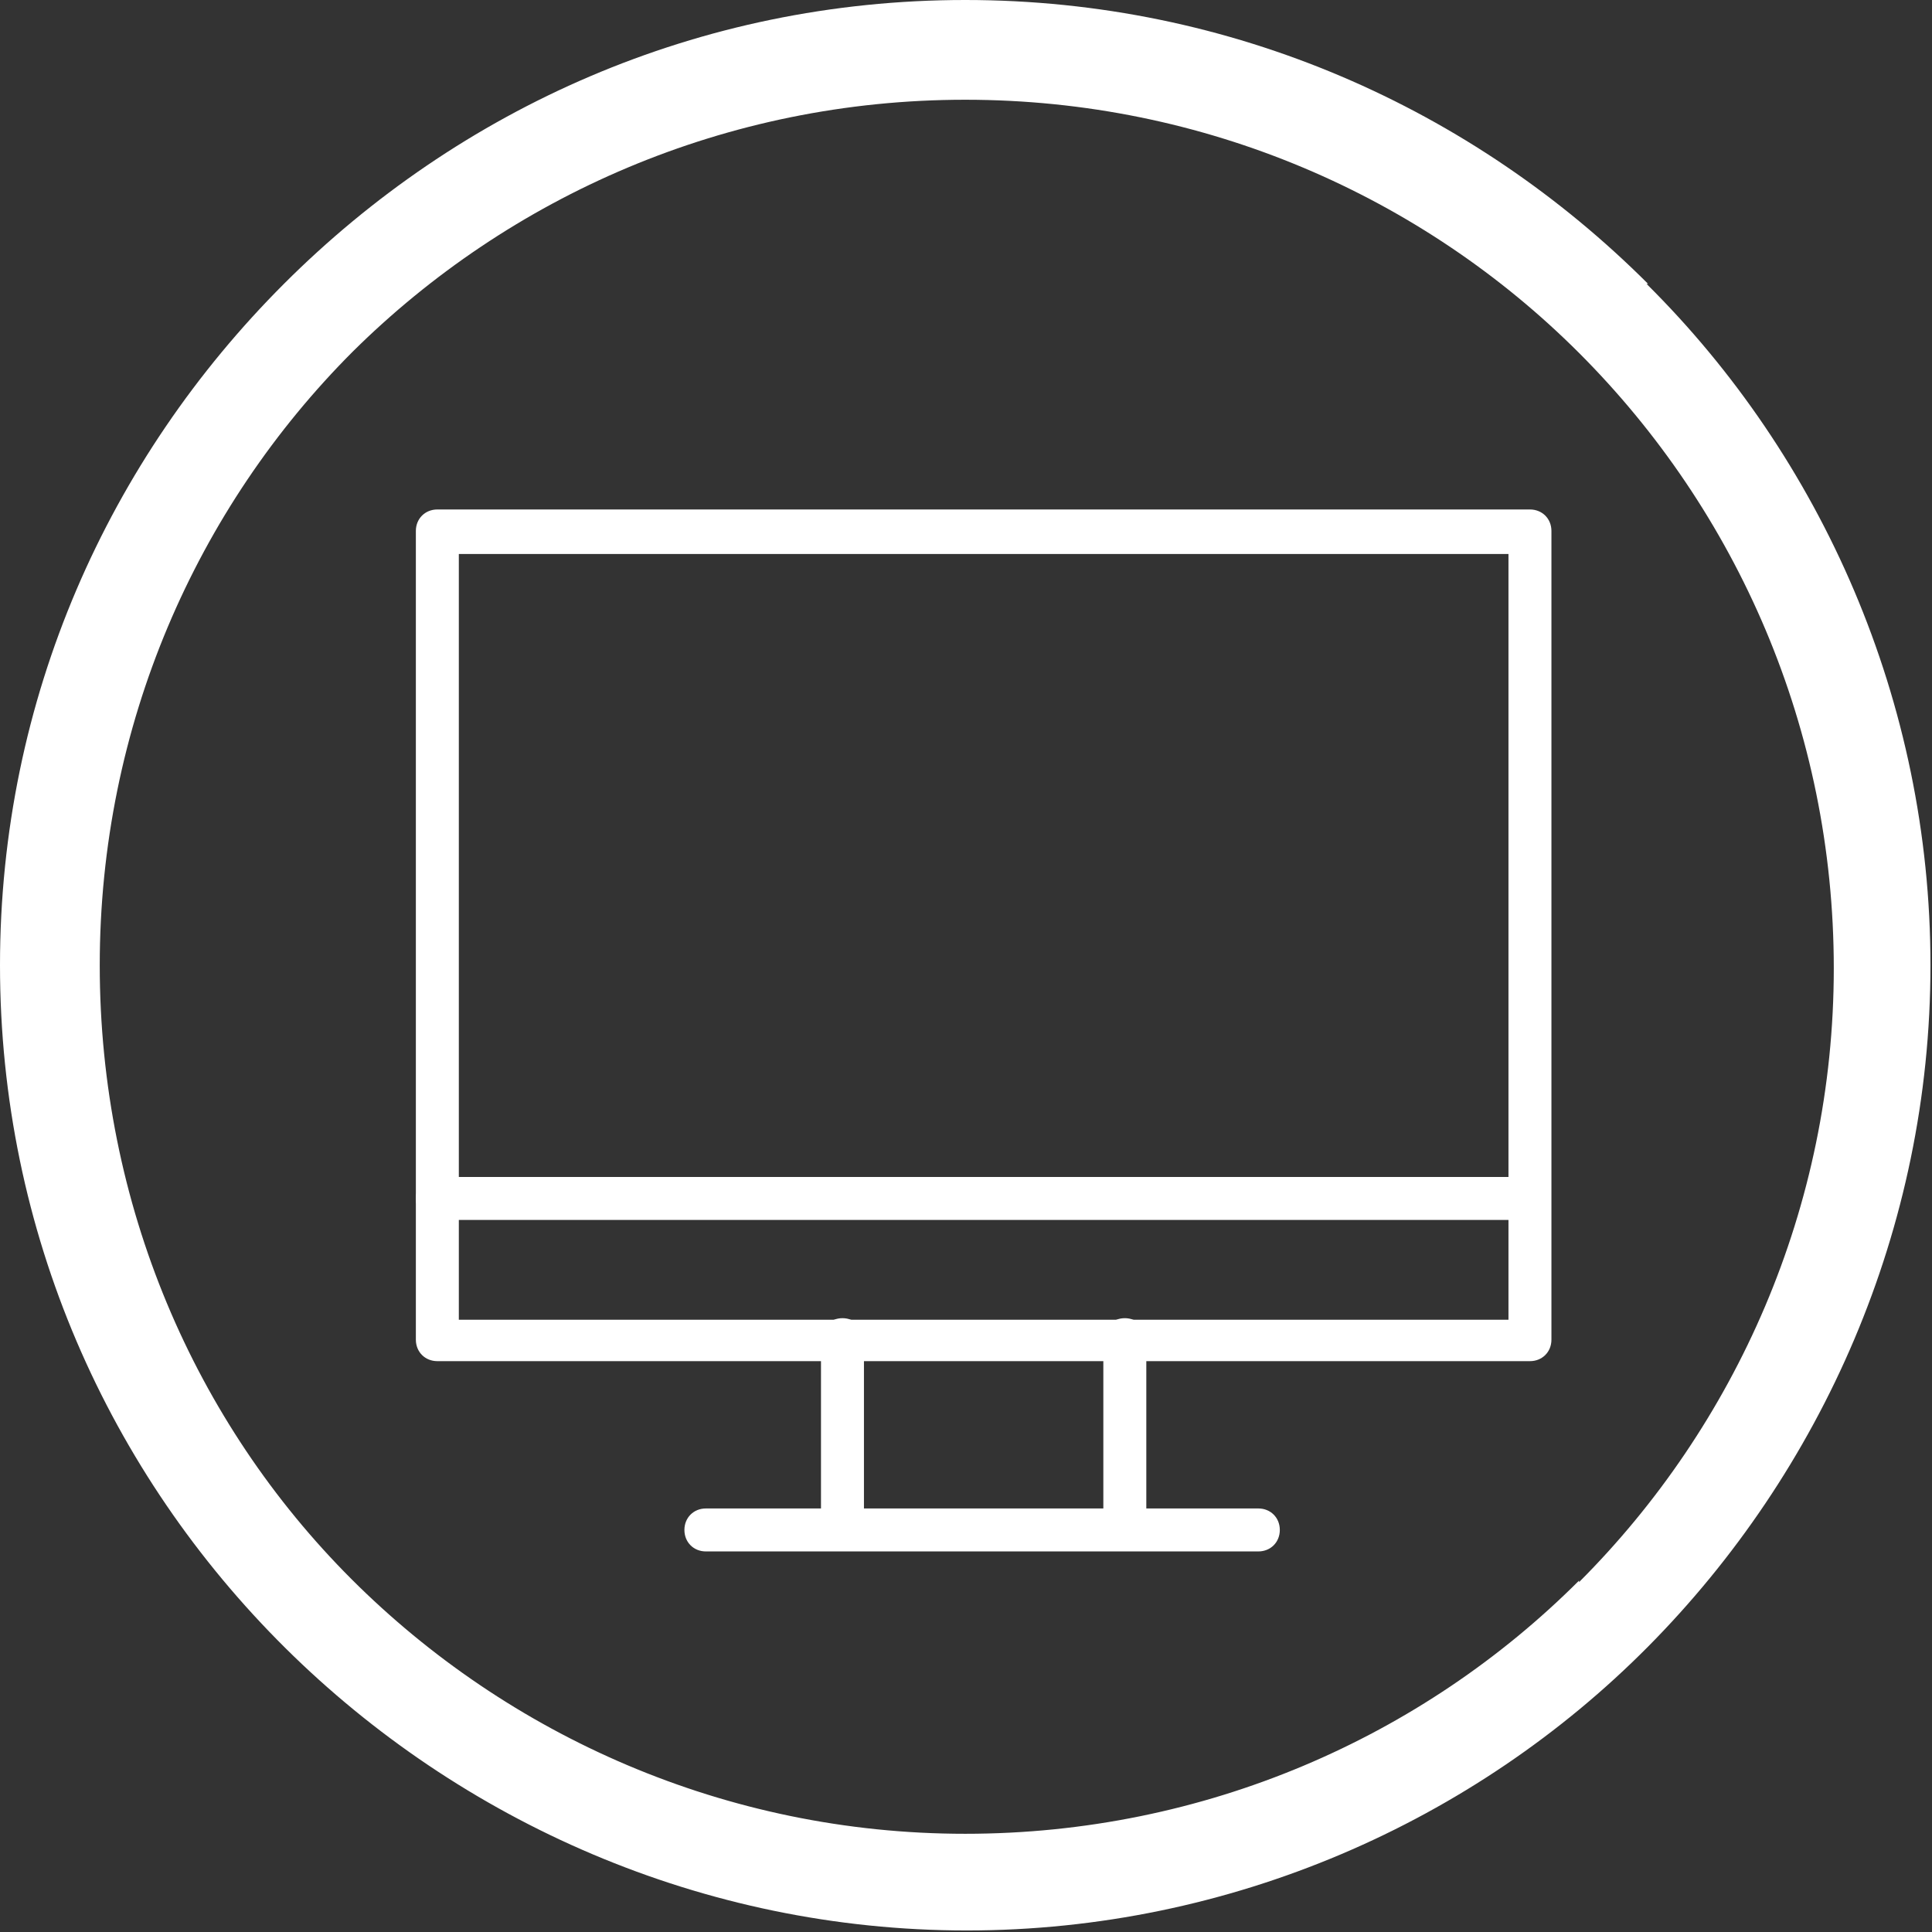 <?xml version="1.0" encoding="UTF-8"?>
<svg id="Réteg_1" xmlns="http://www.w3.org/2000/svg" width="44.4mm" height="44.4mm" xmlns:xodm="http://www.corel.com/coreldraw/odm/2003" version="1.1" viewBox="0 0 125.9 125.9">
  <rect x="0" y="0" width="125.9" height="125.9" fill="#333333" stroke="none"/>
  <!-- Generator: Adobe Illustrator 29.5.1, SVG Export Plug-In . SVG Version: 2.1.0 Build 141)  -->
  <defs>
    <style>
      .st0 {
        fill: #d1a48f;
      }

      .st1 {
        fill: #fff;
      }

      .st2 {
        display: none;
      }
    </style>
  </defs>
  <g id="Réteg_11" data-name="Réteg_1">
    <g id="Réteg_11">
      <g id="Layer_x5F_1">
        <path class="st1" d="M107.4,18.5C96,7.1,80.3,0,62.9,0S29.9,7.1,18.5,18.5C7.1,29.9,0,45.5,0,62.9s7.1,33.1,18.6,44.5c11.4,11.3,27.2,18.4,44.4,18.4s33.1-7.1,44.4-18.5c11.3-11.4,18.4-27.2,18.4-44.4s-7.1-33.1-18.5-44.4ZM102.9,103c-10.2,10.2-24.4,16.5-40,16.5s-29.8-6.4-40-16.6S6.5,78.5,6.5,62.9s6.3-29.8,16.5-40C33.2,12.8,47.3,6.5,62.9,6.5s29.8,6.3,40,16.5h0c10.3,10.3,16.6,24.5,16.6,40.1s-6.4,29.8-16.6,40Z"/>
      </g>
    </g>
  </g>
  <g id="Réteg_2" class="st2">
    <g>
      <g>
        <g>
          <path class="st0" d="M42.7,95h-16.1c-.5,0-1-.4-1-1v-35.5c0-.5.4-1,1-1h16.1c.5,0,1,.4,1,1v35.5c0,.5-.4,1-1,1ZM27.6,93h14.1v-33.5h-14.1v33.5Z"/>
          <path class="st0" d="M42.7,95.4h-16.1c-.7,0-1.3-.6-1.3-1.3v-35.5c0-.7.6-1.3,1.3-1.3h16.1c.7,0,1.3.6,1.3,1.3v35.5c0,.7-.6,1.3-1.3,1.3ZM26.6,57.9c-.3,0-.6.3-.6.6v35.5c0,.3.3.6.6.6h16.1c.3,0,.6-.3.6-.6v-35.5c0-.3-.3-.6-.6-.6h-16.1ZM41.7,93.4h-14.1c-.2,0-.4-.2-.4-.4v-33.5c0-.2.2-.4.4-.4h14.1c.2,0,.4.2.4.4v33.5c0,.2-.2.4-.4.4ZM28,92.7h13.4v-32.8h-13.4s0,32.8,0,32.8Z"/>
        </g>
        <g>
          <path class="st0" d="M68.9,95h-16.1c-.5,0-1-.4-1-1v-52c0-.5.4-1,1-1h16.1c.5,0,1,.4,1,1v52c0,.5-.4,1-1,1ZM53.8,93h14.1v-50.1h-14.1v50.1Z"/>
          <path class="st0" d="M68.9,95.4h-16.1c-.7,0-1.3-.6-1.3-1.3v-52c0-.7.6-1.3,1.3-1.3h16.1c.7,0,1.3.6,1.3,1.3v52c0,.7-.6,1.3-1.3,1.3ZM52.8,41.4c-.3,0-.6.3-.6.6v52c0,.3.3.6.6.6h16.1c.3,0,.6-.3.6-.6v-52c0-.3-.3-.6-.6-.6h-16.1ZM67.9,93.4h-14.1c-.2,0-.4-.2-.4-.4v-50.1c0-.2.2-.4.4-.4h14.1c.2,0,.4.2.4.4v50.1c0,.2-.2.4-.4.4ZM54.2,92.7h13.4v-49.3h-13.4s0,49.3,0,49.3Z"/>
        </g>
        <g>
          <path class="st0" d="M94.6,95h-16.1c-.5,0-1-.4-1-1V25.2c0-.5.4-1,1-1h16.1c.5,0,1,.4,1,1v68.8c0,.5-.4,1-1,1ZM79.5,93h14.1V26.2h-14.1s0,66.8,0,66.8Z"/>
          <path class="st0" d="M94.6,95.4h-16.1c-.7,0-1.3-.6-1.3-1.3V25.2c0-.7.6-1.3,1.3-1.3h16.1c.7,0,1.3.6,1.3,1.3v68.8c0,.7-.6,1.3-1.3,1.3h0ZM78.5,24.6c-.3,0-.6.3-.6.6v68.8c0,.3.3.6.6.6h16.1c.3,0,.6-.3.6-.6V25.2c0-.3-.3-.6-.6-.6h-16.1ZM93.6,93.4h-14.1c-.2,0-.4-.2-.4-.4V26.2c0-.2.2-.4.4-.4h14.1c.2,0,.4.2.4.4v66.8c0,.2-.2.4-.4.4ZM79.9,92.7h13.4V26.6h-13.4v66.1Z"/>
        </g>
      </g>
      <g>
        <path class="st0" d="M51,25.7c0,.5.4,1,1,1h5.8l-32,23.7c-.4.3-.5.9-.2,1.4.3.4.9.5,1.4.2l32.7-24.2v6.5c0,.5.4,1,1,1s1-.4,1-1v-8.6c0-.5-.4-1-1-1h-8.6c-.5,0-1,.4-1,1h0Z"/>
        <path class="st0" d="M26.5,52.4c-.4,0-.8-.2-1.1-.5-.4-.6-.3-1.4.3-1.9l31.1-23h-4.7c-.7,0-1.3-.6-1.3-1.3s.6-1.3,1.3-1.3h8.6c.7,0,1.3.6,1.3,1.3v8.6c0,.7-.6,1.3-1.3,1.3s-1.3-.6-1.3-1.3v-5.8l-32.1,23.8c-.2.2-.5.3-.8.3v-.2ZM52,25.1c-.3,0-.6.3-.6.6s.3.6.6.6h5.8c.2,0,.3,0,.3.3s0,.3,0,.4l-32,23.7c-.3.2-.3.6,0,.9.2.3.6.3.9,0l32.7-24.2h.4c0,0,.2.2.2.3v6.5c0,.3.3.6.6.6s.6-.3.6-.6v-8.6c0-.3-.3-.6-.6-.6h-8.7Z"/>
      </g>
    </g>
  </g>
  <g id="Réteg_3">
    <g>
      <g>
        <path class="st1" d="M99.7,88.4H28.5c-.6,0-1-.4-1-1v-52.7c0-.6.4-1,1-1h71.2c.6,0,1,.4,1,1v52.7c0,.6-.4,1-1,1ZM29.5,86.4h69.2v-50.7H29.5v50.7Z"/>
        <path class="st1" d="M99.7,88.7H28.5c-.8,0-1.4-.6-1.4-1.4v-52.7c0-.8.6-1.4,1.4-1.4h71.2c.8,0,1.4.6,1.4,1.4v52.7c0,.8-.6,1.4-1.4,1.4ZM28.5,34c-.3,0-.6.3-.6.6v52.7c0,.3.3.6.6.6h71.2c.3,0,.6-.3.6-.6v-52.7c0-.3-.3-.6-.6-.6,0,0-71.2,0-71.2,0ZM98.7,86.7H29.5c-.2,0-.4-.2-.4-.4v-50.7c0-.2.2-.4.4-.4h69.2c.2,0,.4.2.4.4v50.7c0,.2-.2.4-.4.4ZM29.9,86h68.4v-49.9H29.9v49.9Z"/>
      </g>
      <g>
        <path class="st1" d="M54.9,99.8c-.6,0-1-.4-1-1v-11.5c0-.6.4-1,1-1s1,.4,1,1v11.5c0,.6-.4,1-1,1Z"/>
        <path class="st1" d="M54.9,100.2c-.8,0-1.4-.6-1.4-1.4v-11.5c0-.8.6-1.4,1.4-1.4s1.4.6,1.4,1.4v11.5c0,.8-.6,1.4-1.4,1.4ZM54.9,86.7c-.3,0-.6.3-.6.6v11.5c0,.3.3.6.6.6s.6-.3.6-.6v-11.5c0-.3-.3-.6-.6-.6Z"/>
      </g>
      <g>
        <path class="st1" d="M73.3,99.8c-.6,0-1-.4-1-1v-11.5c0-.6.4-1,1-1s1,.4,1,1v11.5c0,.6-.4,1-1,1Z"/>
        <path class="st1" d="M73.3,100.2c-.8,0-1.4-.6-1.4-1.4v-11.5c0-.8.6-1.4,1.4-1.4s1.4.6,1.4,1.4v11.5c0,.8-.6,1.4-1.4,1.4ZM73.3,86.7c-.3,0-.6.3-.6.6v11.5c0,.3.3.6.6.6s.6-.3.6-.6v-11.5c0-.3-.3-.6-.6-.6Z"/>
      </g>
      <g>
        <path class="st1" d="M98.6,79.2H28.5c-.6,0-1-.4-1-1s.4-1,1-1h70.1c.6,0,1,.4,1,1s-.4,1-1,1Z"/>
        <path class="st1" d="M98.6,79.5H28.5c-.8,0-1.4-.6-1.4-1.4s.6-1.4,1.4-1.4h70.1c.8,0,1.4.6,1.4,1.4s-.6,1.4-1.4,1.4ZM28.5,77.5c-.3,0-.6.3-.6.6s.3.6.6.6h70.1c.3,0,.6-.3.6-.6s-.3-.6-.6-.6H28.5Z"/>
      </g>
      <g>
        <path class="st1" d="M82,100.7h-36c-.6,0-1-.4-1-1s.4-1,1-1h36c.6,0,1,.4,1,1s-.4,1-1,1Z"/>
        <path class="st1" d="M82,101.1h-36c-.8,0-1.4-.6-1.4-1.4s.6-1.4,1.4-1.4h36c.8,0,1.4.6,1.4,1.4s-.6,1.4-1.4,1.4ZM46,99.1c-.3,0-.6.3-.6.6s.3.6.6.6h36c.3,0,.6-.3.6-.6s-.3-.6-.6-.6h-36Z"/>
      </g>
    </g>
  </g>
  <g id="Réteg_4" class="st2">
    <g>
      <g>
        <path class="st0" d="M105.4,55.9c-.5-.5-1.2-.5-1.7,0l-10.9,10.9-29.6-29.7,20.3-20.3c.5-.5.5-1.2,0-1.7s-1.2-.5-1.7,0l-20.3,20.3-9.5-9.5c-.5-.5-1.2-.5-1.7,0s-.5,1.2,0,1.7l9.5,9.5-31.1,31.1c-.4.4-.5,1.1,0,1.6,0,0,9.8,12.1-.4,30.1h0v.4h0v.4h0c0,.2,0,.3.2.4h0s.2,0,.2.2h.6c.2,0,.3,0,.5,0h0c.2,0,18.1-8.7,30.8-.4.5.3,1.1.2,1.5-.2l30.7-30.7,9.6,9.6c.2.2.5.3.8.3s.6,0,.8-.3c.5-.5.5-1.2,0-1.7l-9.6-9.6,10.9-10.9c.5-.5.5-1.2,0-1.7v.3ZM61.1,98.5c-9.3-5.5-20.5-3.4-26.9-1.3l24.7-24.5c.8.6,1.8.9,2.9.9s2.7-.5,3.6-1.5c1-1,1.5-2.3,1.5-3.6s-.5-2.7-1.5-3.6c-1-1-2.3-1.5-3.6-1.5s-2.7.5-3.6,1.5c-1,1-1.5,2.3-1.5,3.6s.3,1.8.7,2.6l-24.1,23.9c2.7-7.4,2.4-13.4,1.4-17.6-.9-4.1-2.6-6.9-3.5-8.2l30.3-30.3,29.6,29.7-30,30h0ZM58.9,68.4c0-.7.3-1.5.8-2s1.2-.8,2-.8,1.5.3,2,.8c.5.5.8,1.2.8,2s-.3,1.4-.8,2c-.8.8-2.1,1-3.1.6l.8-.8c.5-.5.5-1.2,0-1.7s-1.2-.5-1.7,0l-.7.7c0-.3,0-.5,0-.8Z"/>
        <path class="st0" d="M29.5,102c-.2,0-.4,0-.6,0,0,0-.2,0-.2,0,0,0-.2,0-.3-.2h0c0,0-.2-.3-.3-.5h0v-1.3h0c9.9-17.7.5-29.5.4-29.7-.5-.6-.5-1.6,0-2.2l30.7-30.7-9.2-9.2c-.6-.6-.6-1.7,0-2.3s.7-.5,1.1-.5h0c.4,0,.8.2,1.1.5l9.2,9.2,20-20c.3-.3.7-.5,1.1-.5h0c.4,0,.8.2,1.1.5.3.3.5.7.5,1.1s-.2.8-.5,1.1l-20,20,29,29.1,10.6-10.6c.6-.6,1.7-.6,2.3,0,.6.6.6,1.7,0,2.3l-10.6,10.6,9.3,9.3c.3.3.5.7.5,1.1s-.2.8-.5,1.1c-.6.6-1.7.6-2.3,0l-9.3-9.3-30.4,30.4c-.5.5-1.4.6-2,.2-12.5-8.1-30.1.4-30.3.4h0c-.2,0-.4,0-.6,0v.2ZM28.9,100.9h0s0,0,.2,0h.6c.9-.4,18.5-8.5,31.1-.4.3.2.7,0,.9,0l30.7-30.7s.2,0,.3,0h0c0,0,.2,0,.3,0l9.6,9.6c.3.3.8.3,1,0,0,0,.2-.3.2-.5s0-.4-.2-.5l-9.6-9.6c-.2-.2-.2-.5,0-.6l10.9-10.9c.3-.3.3-.8,0-1-.3-.3-.8-.3-1,0l-10.9,10.9s-.2,0-.3,0h0c0,0-.2,0-.3,0l-29.6-29.7c-.2-.2-.2-.5,0-.6l20.3-20.3c0,0,.2-.3.2-.5s0-.4-.2-.5c0,0-.3-.2-.5-.2h0c-.2,0-.4,0-.5.2l-20.3,20.3s-.2,0-.3,0h0c0,0-.2,0-.3,0l-9.5-9.5c0,0-.3-.2-.5-.2h0c-.2,0-.4,0-.5.2-.3.3-.3.8,0,1l9.5,9.5c.2.2.2.5,0,.6l-31.1,31.1c-.3.3-.3.7,0,1,0,0,9.9,12.4-.3,30.6h0v.6c0,0,0,.2,0,.3v-.3ZM61.1,99h-.2c-9.3-5.5-20.6-3.1-26.6-1.3-.2,0-.4,0-.5-.2s0-.4,0-.5l24.7-24.5c.2,0,.4-.2.6,0,1.8,1.2,4.4,1,5.9-.6.9-.9,1.4-2.1,1.4-3.3s-.5-2.4-1.4-3.3-2.1-1.4-3.3-1.4-2.4.5-3.3,1.4c-.9.9-1.4,2.1-1.4,3.3s.2,1.6.6,2.3c0,.2,0,.4,0,.5l-24.1,23.9c0,0-.4.2-.6,0-.2,0-.2-.3-.2-.5,2.7-7.4,2.3-13.5,1.4-17.3-.9-4-2.5-6.8-3.4-8.1,0-.2,0-.4,0-.6l30.3-30.3s.2,0,.3,0h0c0,0,.2,0,.3,0l29.6,29.7c.2.2.2.5,0,.6l-30,30s-.2,0-.3,0h.2ZM47.4,94.6c4.5,0,9.3.9,13.7,3.4l29.5-29.5-29-29.1-29.8,29.8c.9,1.5,2.4,4.2,3.3,8.1.8,3.6,1.3,9.2-.8,16l22.5-22.3c-.4-.8-.6-1.6-.6-2.5,0-1.5.6-2.9,1.6-4,1.1-1.1,2.5-1.6,4-1.6s2.9.6,4,1.6c1.1,1.1,1.6,2.5,1.6,4s-.6,2.9-1.6,4c-1.1,1.1-2.5,1.6-4,1.6s-1.9-.3-2.8-.7l-23.2,23c3.1-.9,7.2-1.7,11.6-1.7h0ZM61.7,71.6c-.4,0-.9,0-1.3-.3,0,0-.2-.2-.3-.3,0,0,0-.3,0-.4l.8-.8c.3-.3.3-.8,0-1,0,0-.3-.2-.5-.2h0c-.2,0-.4,0-.5.2l-.7.7c0,0-.3.2-.4,0-.2,0-.3-.2-.3-.3,0-.3,0-.6,0-.9,0-.9.3-1.7.9-2.3,1.2-1.2,3.4-1.2,4.6,0s.9,1.4.9,2.3-.3,1.7-.9,2.3c-.6.6-1.4.9-2.3.9h0ZM61.5,70.7c.7,0,1.4-.2,1.9-.7s.7-1,.7-1.7-.2-1.2-.7-1.7c-.9-.9-2.4-.9-3.3,0-.4.4-.6.9-.7,1.5h0c.3-.4.7-.6,1.1-.6h0c.4,0,.8.2,1.1.5.6.6.6,1.7,0,2.3l-.3.3h.2Z"/>
      </g>
      <g>
        <path class="st0" d="M29.5,48.3c.7,0,1.2-.5,1.2-1.2v-9.6h9.1c.7,0,1.2-.5,1.2-1.2s-.5-1.2-1.2-1.2h-9.1v-9c0-.7-.5-1.2-1.2-1.2s-1.2.5-1.2,1.2v9h-10.5c-.7,0-1.2.5-1.2,1.2s.5,1.2,1.2,1.2h10.5v9.6c0,.7.5,1.2,1.2,1.2Z"/>
        <path class="st0" d="M29.5,48.8c-.9,0-1.6-.7-1.6-1.6v-9.2h-10c-.9,0-1.6-.7-1.6-1.6s.7-1.6,1.6-1.6h10v-8.6c0-.9.7-1.6,1.6-1.6s1.6.7,1.6,1.6v8.6h8.7c.9,0,1.6.7,1.6,1.6s-.7,1.6-1.6,1.6h-8.7v9.2c0,.9-.7,1.6-1.6,1.6ZM17.8,35.7c-.4,0-.7.3-.7.7s.3.7.7.7h10.5c.2,0,.4.2.4.4v9.6c0,.4.3.7.7.7s.7-.3.7-.7v-9.6c0-.2.2-.4.4-.4h9.1c.4,0,.7-.3.7-.7s-.3-.7-.7-.7h-9.1c-.2,0-.4-.2-.4-.4v-9c0-.4-.3-.7-.7-.7s-.7.3-.7.7v9c0,.2-.2.4-.4.4,0,0-10.5,0-10.5,0Z"/>
      </g>
    </g>
  </g>
  <g id="Réteg_5" class="st2">
    <g>
      <g>
        <path class="st0" d="M97,20.8c-.6,0-1.1.5-1.1,1.1v80.1c0,.6.5,1.1,1.1,1.1s1.1-.5,1.1-1.1V21.9c0-.6-.5-1.1-1.1-1.1Z"/>
        <path class="st0" d="M97,103.6c-.8,0-1.5-.7-1.5-1.5V21.9c0-.8.7-1.5,1.5-1.5s1.5.7,1.5,1.5v80.1c0,.8-.7,1.5-1.5,1.5h0ZM97,21.2c-.4,0-.7.3-.7.7v80.1c0,.4.3.7.7.7s.7-.3.7-.7V21.9c0-.4-.3-.7-.7-.7Z"/>
      </g>
      <g>
        <path class="st0" d="M82.9,39.1c.6,0,1.1-.5,1.1-1.1s-.5-1.1-1.1-1.1H16.7c-.6,0-1.1.5-1.1,1.1v20c0,.6.5,1.1,1.1,1.1h70.3c.6,0,1.1-.5,1.1-1.1v-10.2c0-.6-.5-1.1-1.1-1.1s-1.1.5-1.1,1.1v9.1H17.9v-17.8s65,0,65,0Z"/>
        <path class="st0" d="M87,59.4H16.7c-.8,0-1.5-.7-1.5-1.5v-20c0-.8.7-1.5,1.5-1.5h66.1c.8,0,1.5.7,1.5,1.5s-.7,1.5-1.5,1.5H18.3v16.9h67.2v-8.7c0-.8.7-1.5,1.5-1.5s1.5.7,1.5,1.5v10.2c0,.8-.7,1.5-1.5,1.5h0ZM16.7,37.3c-.4,0-.7.3-.7.7v20c0,.4.3.7.7.7h70.3c.4,0,.7-.3.7-.7v-10.2c0-.4-.3-.7-.7-.7s-.7.3-.7.7v9.1c0,.2-.2.4-.4.4H17.9c-.2,0-.4-.2-.4-.4v-17.8c0-.2.2-.4.4-.4h65c.4,0,.7-.3.7-.7s-.3-.7-.7-.7H16.7Z"/>
      </g>
      <g>
        <path class="st0" d="M87.9,87.6v-10.2c0-.6-.5-1.1-1.1-1.1s-1.1.5-1.1,1.1v9.1h-47.9v-17.5h45.2c.6,0,1.1-.5,1.1-1.1s-.5-1.1-1.1-1.1h-46.3c-.6,0-1.1.5-1.1,1.1v19.7c0,.6.5,1.1,1.1,1.1h50.1c.6,0,1.1-.5,1.1-1.1Z"/>
        <path class="st0" d="M86.7,89.1h-50.1c-.8,0-1.5-.7-1.5-1.5v-19.7c0-.8.7-1.5,1.5-1.5h46.3c.8,0,1.5.7,1.5,1.5s-.7,1.5-1.5,1.5h-44.8v16.7h47.1v-8.7c0-.8.7-1.5,1.5-1.5s1.5.7,1.5,1.5v10.2c0,.8-.7,1.5-1.5,1.5ZM36.6,67.2c-.4,0-.7.3-.7.7v19.7c0,.4.3.7.7.7h50.1c.4,0,.7-.3.7-.7v-10.2c0-.4-.3-.7-.7-.7s-.7.3-.7.7v9.1c0,.2-.2.4-.4.4h-47.9c-.2,0-.4-.2-.4-.4v-17.5c0-.2.2-.4.4-.4h45.2c.4,0,.7-.3.7-.7s-.3-.7-.7-.7h-46.3Z"/>
      </g>
    </g>
  </g>
  <g id="Réteg_6" class="st2">
    <g>
      <g>
        <path class="st0" d="M100.4,100.3H26c-.6,0-1-.5-1-1V25.8c0-.6.5-1,1-1h74.4c.6,0,1,.5,1,1v73.4c0,.6-.5,1-1,1h0ZM27.1,98.2h72.3V26.9H27.1v71.4h0Z"/>
        <path class="st0" d="M100.4,100.7H26c-.8,0-1.4-.6-1.4-1.4V25.8c0-.8.6-1.4,1.4-1.4h74.4c.8,0,1.4.6,1.4,1.4v73.4c0,.8-.6,1.4-1.4,1.4h0ZM26,25.2c-.4,0-.7.3-.7.7v73.4c0,.4.3.7.7.7h74.4c.4,0,.7-.3.7-.7V25.8c0-.4-.3-.7-.7-.7H26ZM99.4,98.6H27.1c-.2,0-.4-.2-.4-.4V26.9c0-.2.2-.4.4-.4h72.3c.2,0,.4.2.4.4v71.4c0,.2-.2.4-.4.4h0ZM27.5,97.8h71.5V27.3H27.5v70.6h0Z"/>
      </g>
      <g>
        <path class="st0" d="M86.3,47c-.6,0-1-.5-1-1v-4.1h-44.2v4.1c0,.6-.5,1-1,1s-1-.5-1-1v-5.2c0-.6.5-1,1-1h46.1c.6,0,1,.5,1,1v5.2c0,.6-.5,1-1,1Z"/>
        <path class="st0" d="M86.3,47.4c-.8,0-1.4-.6-1.4-1.4v-3.8h-43.4v3.8c0,.8-.6,1.4-1.4,1.4s-1.4-.6-1.4-1.4v-5.2c0-.8.6-1.4,1.4-1.4h46.1c.8,0,1.4.6,1.4,1.4v5.2c0,.8-.6,1.4-1.4,1.4ZM41.2,41.5h44.2c.2,0,.4.2.4.4v4.1c0,.4.3.7.7.7s.7-.3.7-.7v-5.2c0-.4-.3-.7-.7-.7h-46.1c-.4,0-.7.3-.7.7v5.2c0,.4.3.7.7.7s.7-.3.7-.7v-4.1c0-.2.2-.4.4-.4h-.2Z"/>
      </g>
      <g>
        <path class="st0" d="M63.2,88.2c-.6,0-1-.5-1-1v-46.3c0-.6.5-1,1-1s1,.5,1,1v46.3c0,.6-.5,1-1,1Z"/>
        <path class="st0" d="M63.2,88.6c-.8,0-1.4-.6-1.4-1.4v-46.3c0-.8.6-1.4,1.4-1.4s1.4.6,1.4,1.4v46.3c0,.8-.6,1.4-1.4,1.4ZM63.2,40.2c-.4,0-.7.3-.7.7v46.3c0,.4.3.7.7.7s.7-.3.7-.7v-46.3c0-.4-.3-.7-.7-.7Z"/>
      </g>
      <g>
        <path class="st0" d="M69.7,88.2h-13c-.6,0-1-.5-1-1s.5-1,1-1h13c.6,0,1,.5,1,1s-.5,1-1,1Z"/>
        <path class="st0" d="M69.7,88.6h-13c-.8,0-1.4-.6-1.4-1.4s.6-1.4,1.4-1.4h13c.8,0,1.4.6,1.4,1.4s-.6,1.4-1.4,1.4ZM56.7,86.5c-.4,0-.7.3-.7.7s.3.7.7.7h13c.4,0,.7-.3.7-.7s-.3-.7-.7-.7h-13Z"/>
      </g>
    </g>
  </g>
  <g id="Réteg_7" class="st2">
    <g>
      <g>
        <path class="st0" d="M110.6,48.6h-12.1v-13.9c0-.8-.6-1.4-1.4-1.4H20.8c-.8,0-1.4.6-1.4,1.4v54.4c0,.8.6,1.4,1.4,1.4h76.4c.8,0,1.4-.6,1.4-1.4v-13.1h12.1c.8,0,1.4-.6,1.4-1.4v-24.7c0-.8-.6-1.4-1.4-1.4h0ZM95.7,87.8H22.2v-51.6h73.6v51.6h0ZM109.2,73.3h-10.7v-21.9h10.7v21.9Z"/>
        <path class="st0" d="M97.1,91.1H20.8c-1.1,0-1.9-.9-1.9-1.9v-54.4c0-1.1.9-1.9,1.9-1.9h76.4c1.1,0,1.9.9,1.9,1.9v13.4h11.6c1.1,0,1.9.9,1.9,1.9v24.7c0,1.1-.9,1.9-1.9,1.9h-11.6v12.5c0,1.1-.9,1.9-1.9,1.9h0ZM20.8,33.9c-.5,0-.9.4-.9.9v54.4c0,.5.4.9.9.9h76.4c.5,0,.9-.4.9-.9v-13.1c0-.3.2-.5.5-.5h12.1c.5,0,.9-.4.9-.9v-24.7c0-.5-.4-.9-.9-.9h-12.1c-.3,0-.5-.2-.5-.5v-13.9c0-.5-.4-.9-.9-.9H20.8ZM95.7,88.3H22.2c-.3,0-.5-.2-.5-.5v-51.6c0-.3.2-.5.5-.5h73.6c.3,0,.5.2.5.5v51.6c0,.3-.2.5-.5.5h0ZM22.7,87.2h72.5v-50.6H22.7v50.6ZM109.2,73.8h-10.7c-.3,0-.5-.2-.5-.5v-21.9c0-.3.2-.5.5-.5h10.7c.3,0,.5.2.5.5v21.9c0,.3-.2.5-.5.5ZM99,72.8h9.7v-20.9h-9.7v20.9Z"/>
      </g>
      <g>
        <path class="st0" d="M34.3,44.4c-.8,0-1.4.6-1.4,1.4v31.7c0,.8.6,1.4,1.4,1.4s1.4-.6,1.4-1.4v-31.7c0-.8-.6-1.4-1.4-1.4Z"/>
        <path class="st0" d="M34.3,79.4c-1.1,0-1.9-.9-1.9-1.9v-31.7c0-1.1.9-1.9,1.9-1.9s1.9.9,1.9,1.9v31.7c0,1.1-.9,1.9-1.9,1.9ZM34.3,44.9c-.5,0-.9.4-.9.9v31.7c0,.5.4.9.9.9s.9-.4.9-.9v-31.7c0-.5-.4-.9-.9-.9Z"/>
      </g>
      <g>
        <path class="st0" d="M47.2,47.3c-.8,0-1.4.6-1.4,1.4v24.6c0,.8.6,1.4,1.4,1.4s1.4-.6,1.4-1.4v-24.6c0-.8-.6-1.4-1.4-1.4Z"/>
        <path class="st0" d="M47.2,75.2c-1.1,0-1.9-.9-1.9-1.9v-24.6c0-1.1.9-1.9,1.9-1.9s1.9.9,1.9,1.9v24.6c0,1.1-.9,1.9-1.9,1.9ZM47.2,47.9c-.5,0-.9.4-.9.9v24.6c0,.5.4.9.9.9s.9-.4.9-.9v-24.6c0-.5-.4-.9-.9-.9Z"/>
      </g>
      <g>
        <path class="st0" d="M58.9,44.4c-.8,0-1.4.6-1.4,1.4v31.7c0,.8.6,1.4,1.4,1.4s1.4-.6,1.4-1.4v-31.7c0-.8-.6-1.4-1.4-1.4Z"/>
        <path class="st0" d="M58.9,79.4c-1.1,0-1.9-.9-1.9-1.9v-31.7c0-1.1.9-1.9,1.9-1.9s1.9.9,1.9,1.9v31.7c0,1.1-.9,1.9-1.9,1.9ZM58.9,44.9c-.5,0-.9.4-.9.9v31.7c0,.5.4.9.9.9s.9-.4.9-.9v-31.7c0-.5-.4-.9-.9-.9Z"/>
      </g>
      <g>
        <path class="st0" d="M72.4,47.3c-.8,0-1.4.6-1.4,1.4v25.8c0,.8.6,1.4,1.4,1.4s1.4-.6,1.4-1.4v-25.8c0-.8-.6-1.4-1.4-1.4Z"/>
        <path class="st0" d="M72.4,76.4c-1.1,0-1.9-.9-1.9-1.9v-25.8c0-1.1.9-1.9,1.9-1.9s1.9.9,1.9,1.9v25.8c0,1.1-.9,1.9-1.9,1.9ZM72.4,47.9c-.5,0-.9.4-.9.9v25.8c0,.5.4.9.9.9s.9-.4.9-.9v-25.8c0-.5-.4-.9-.9-.9Z"/>
      </g>
      <g>
        <path class="st0" d="M84.5,44.4c-.8,0-1.4.6-1.4,1.4v31.7c0,.8.6,1.4,1.4,1.4s1.4-.6,1.4-1.4v-31.7c0-.8-.6-1.4-1.4-1.4Z"/>
        <path class="st0" d="M84.5,79.4c-1.1,0-1.9-.9-1.9-1.9v-31.7c0-1.1.9-1.9,1.9-1.9s1.9.9,1.9,1.9v31.7c0,1.1-.9,1.9-1.9,1.9ZM84.5,44.9c-.5,0-.9.4-.9.9v31.7c0,.5.4.9.9.9s.9-.4.9-.9v-31.7c0-.5-.4-.9-.9-.9Z"/>
      </g>
    </g>
  </g>
</svg>